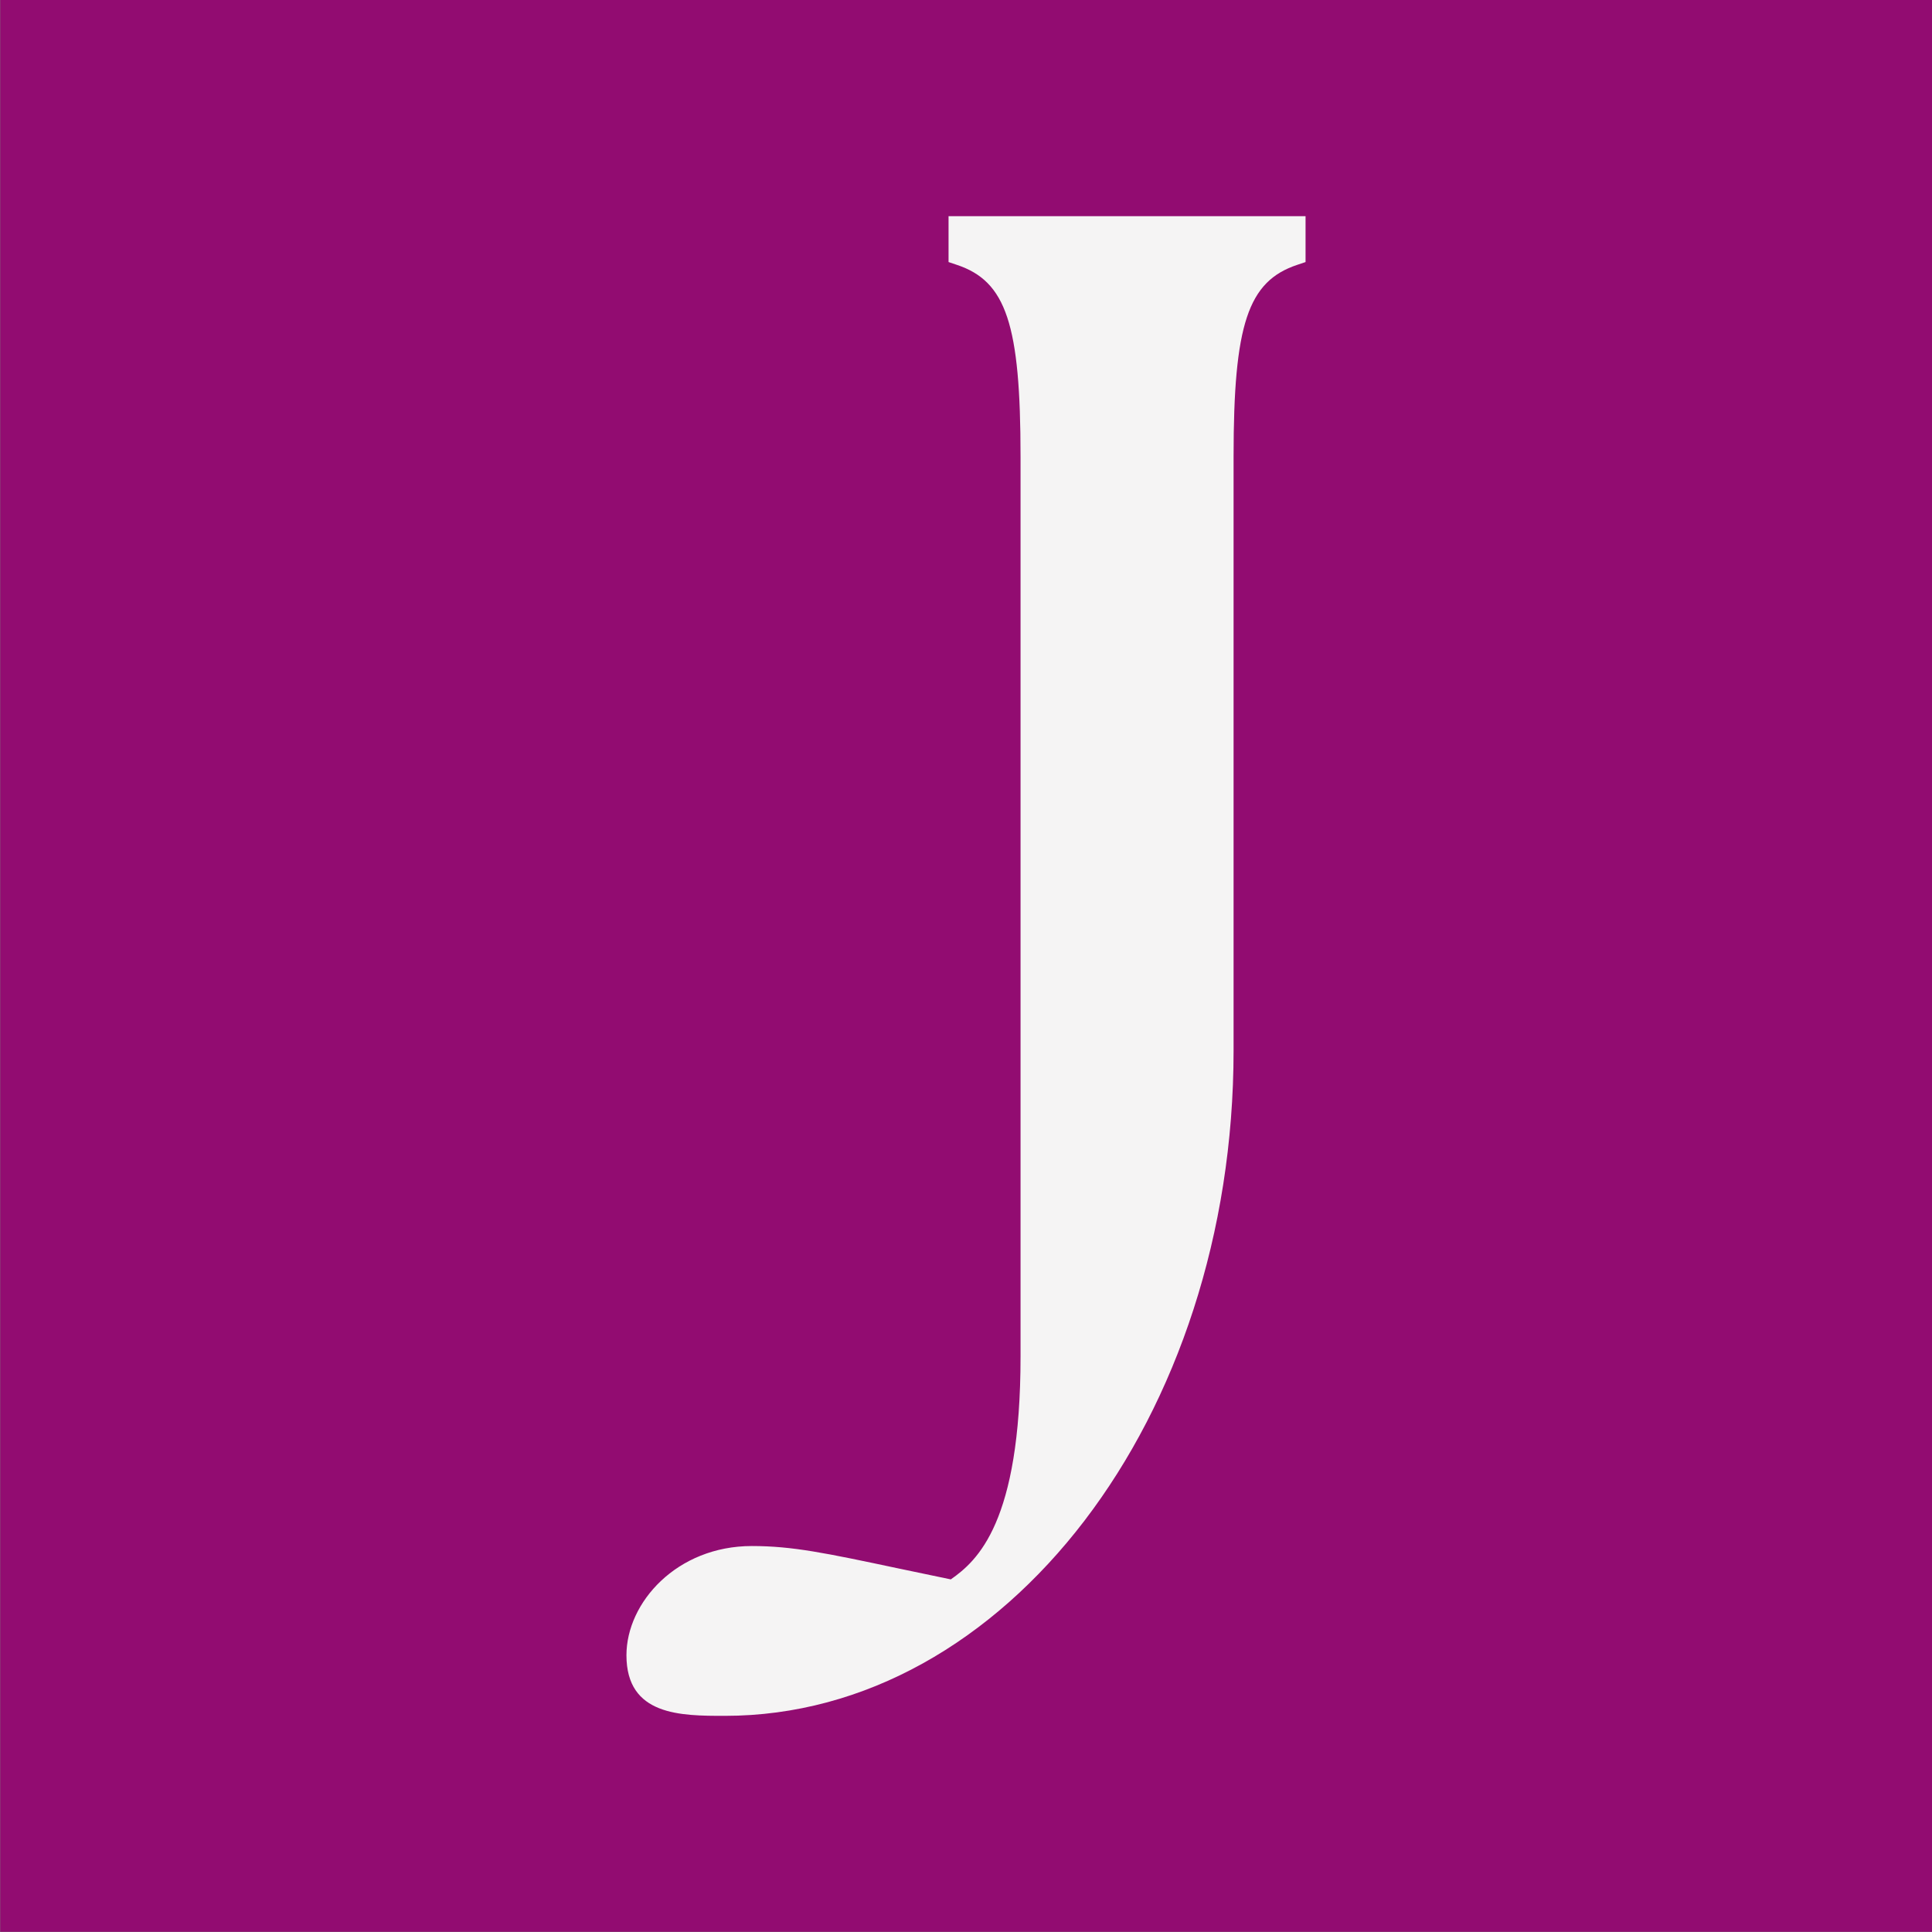 <?xml version="1.0" encoding="UTF-8"?><svg xmlns="http://www.w3.org/2000/svg" viewBox="0 0 1080 1080"><rect x="0" y="0" width="1080" height="1080" fill="#808080" stroke="none"/><g id="uuid-ea43a1cb-54b1-4952-9e4a-f2473111ae6d"><rect x=".118" y="-.118" width="1080" height="1080" fill="#920c71"/></g><g id="uuid-b60c6162-f551-445c-917e-773f29419c76"><path d="M530.246,146.493l4.599,1.544c27.652,9.198,35.645,33.263,35.645,107.272v502.984c0,92.851-24.161,114.217-38.981,124.591l-29.334-6.13c-40.658-8.609-59.216-12.514-81.881-12.514-41.936,0-70.107,31.57-70.107,61.049,0,33.879,30.501,33.879,55.016,33.879,156.806,0,284.376-166.831,284.376-371.894V255.309c0-74.008,7.994-98.074,35.633-107.272l4.603-1.544v-25.66h-199.568v25.66Z" fill="#f5f4f4"/></g></svg>
